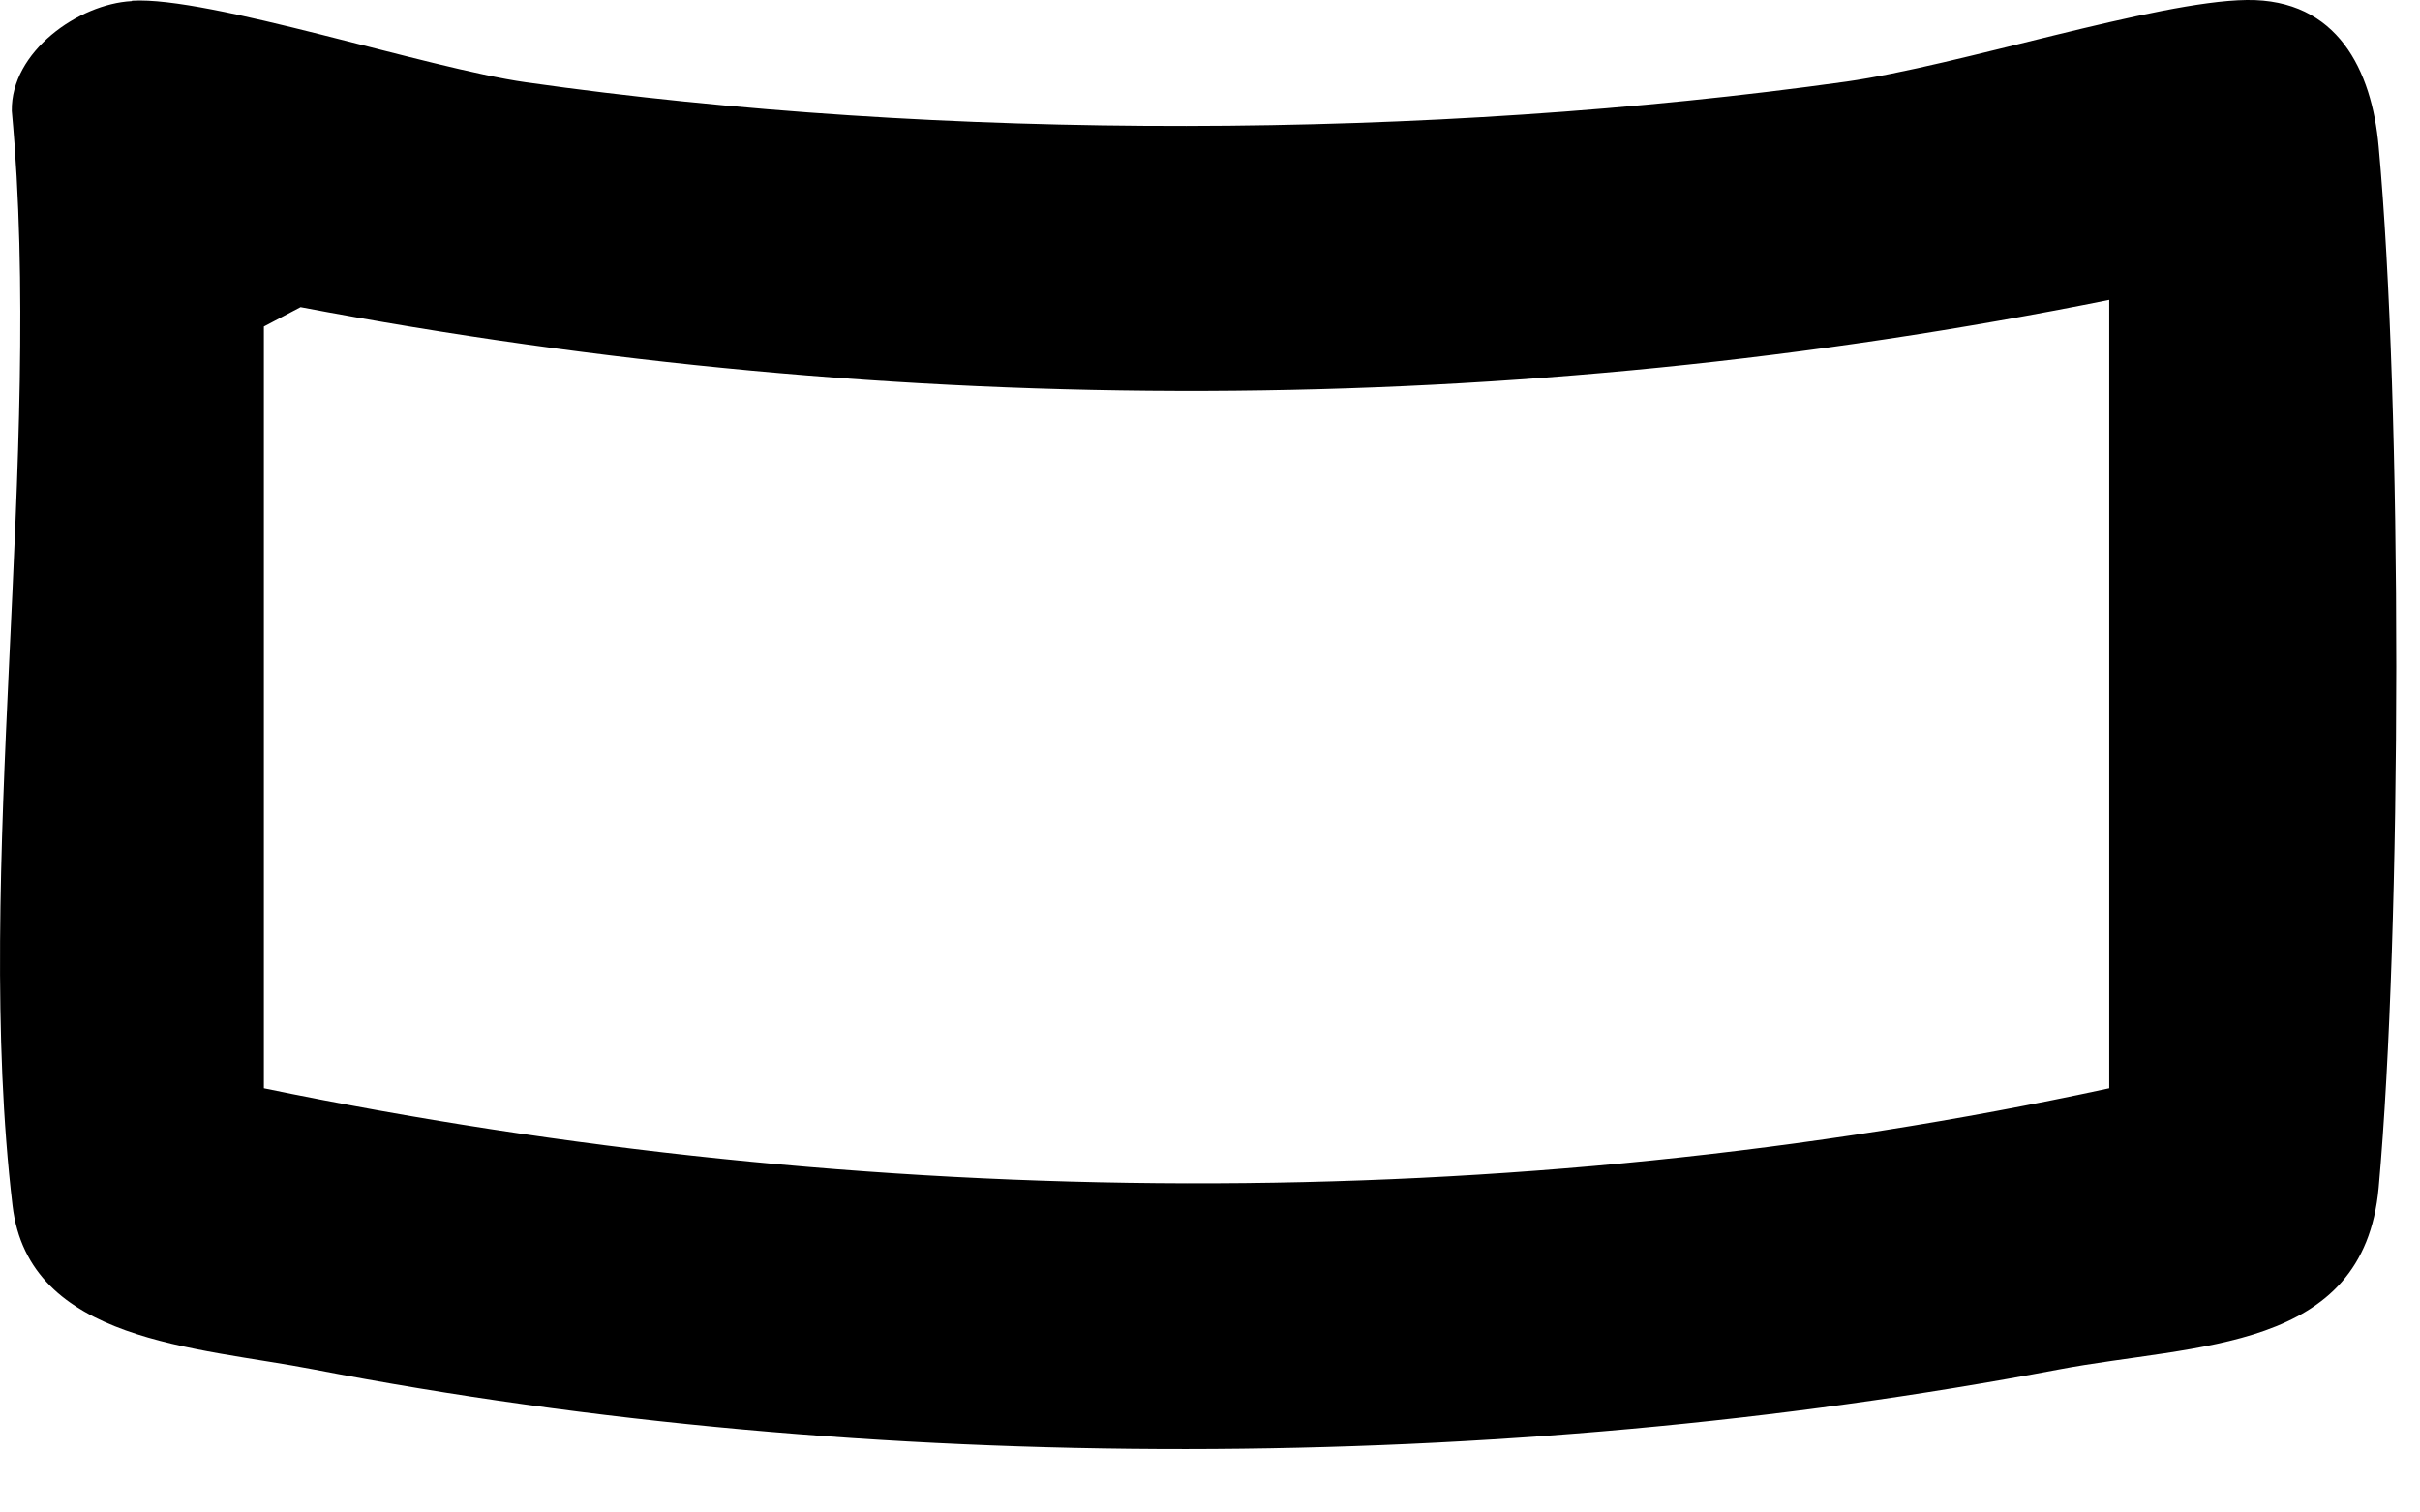 <?xml version="1.0" encoding="utf-8"?>
<svg xmlns="http://www.w3.org/2000/svg" fill="none" height="100%" overflow="visible" preserveAspectRatio="none" style="display: block;" viewBox="0 0 24 15" width="100%">
<path d="M1.31 0.007C2.072 -0.039 4.234 0.677 5.217 0.816C9.346 1.403 14.186 1.386 18.311 0.809C19.422 0.652 21.381 0.011 22.282 0C23.183 -0.011 23.522 0.698 23.59 1.453C23.825 4.014 23.821 9.211 23.59 11.779C23.44 13.414 21.787 13.322 20.416 13.582C14.92 14.625 8.608 14.643 3.116 13.582C1.958 13.357 0.284 13.314 0.124 11.954C-0.271 8.609 0.434 4.527 0.117 1.101C0.106 0.513 0.779 0.039 1.306 0.011L1.31 0.007ZM20.918 2.974C15.016 4.164 8.9 4.168 2.981 3.046L2.617 3.238V10.793C8.566 12.021 14.977 12.078 20.918 10.793V2.974Z" fill="black" id="Vector"/>
</svg>